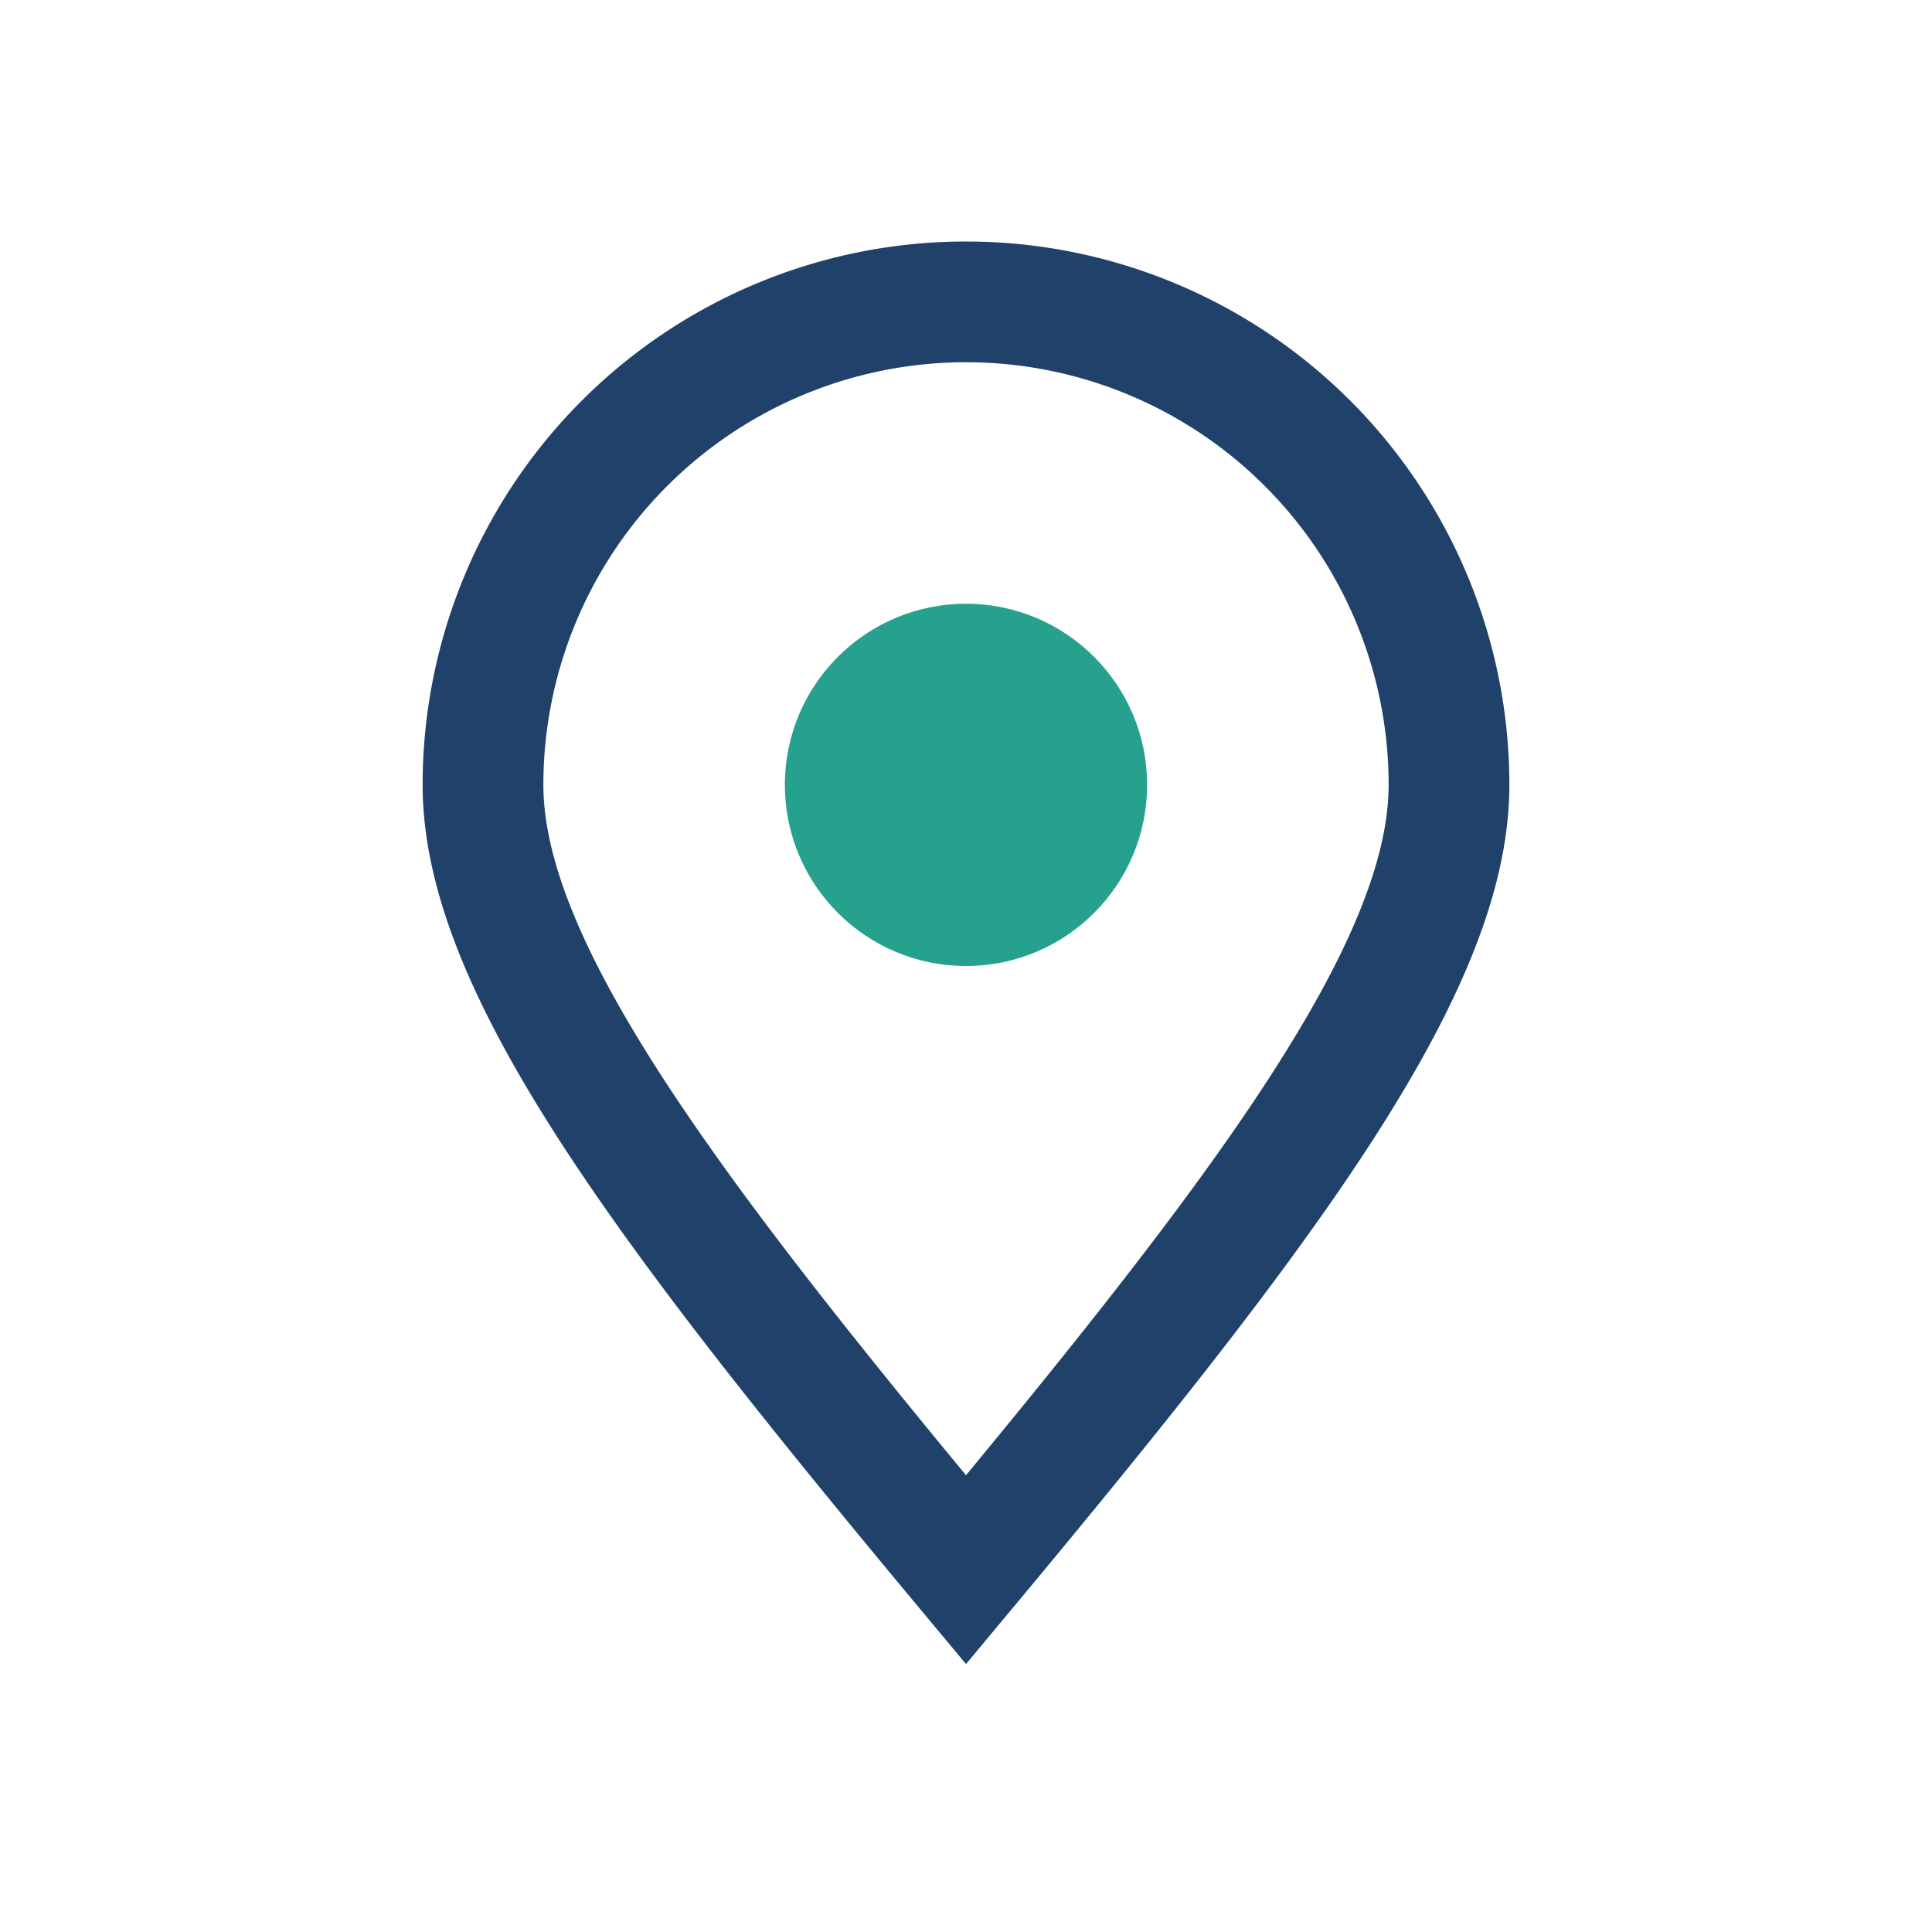 <?xml version="1.0" encoding="UTF-8"?>
<svg xmlns="http://www.w3.org/2000/svg" width="32" height="32" viewBox="0 0 32 32"><path d="M16 26c5-6 8-10 8-13a8 8 0 00-16 0c0 3 3 7 8 13z" fill="none" stroke="#20426A" stroke-width="2"/><circle cx="16" cy="13" r="3" fill="#25A18E"/></svg>